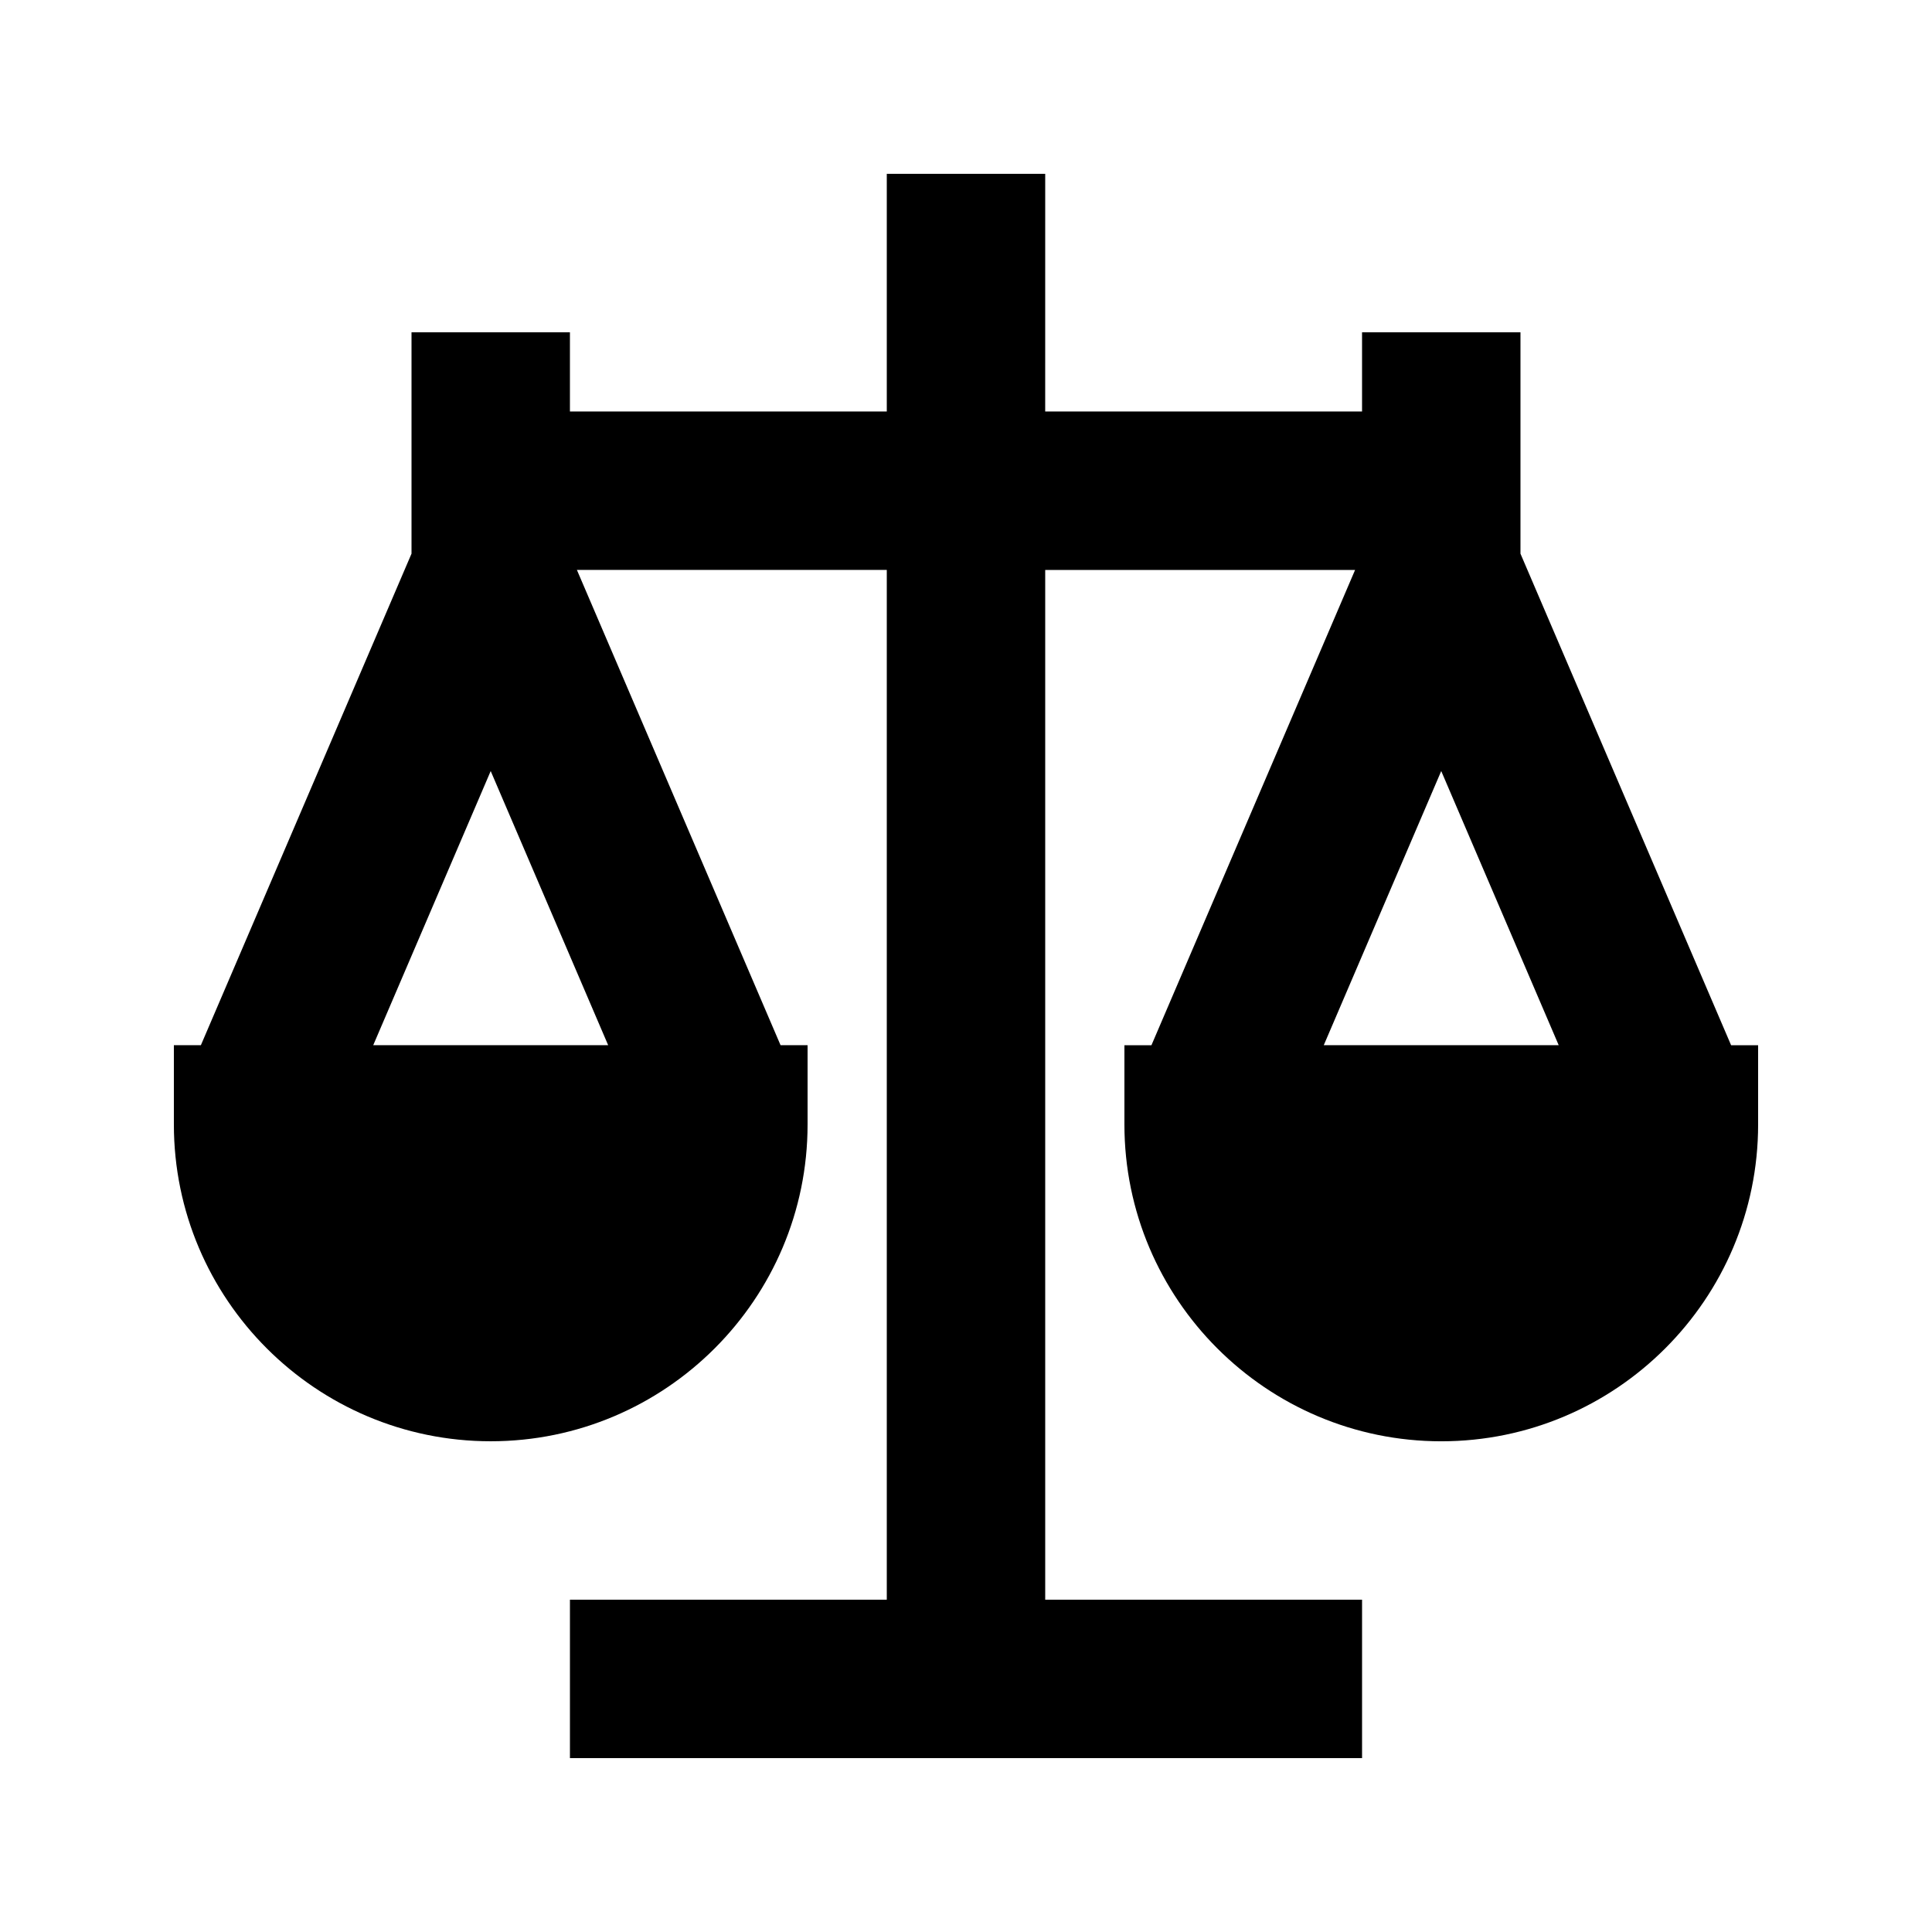 <?xml version="1.0" encoding="UTF-8"?>
<!-- Uploaded to: ICON Repo, www.iconrepo.com, Generator: ICON Repo Mixer Tools -->
<svg fill="#000000" width="800px" height="800px" version="1.1" viewBox="144 144 512 512" xmlns="http://www.w3.org/2000/svg">
 <path d="m546.94 290.73v-58.672h-41.984v20.992h-83.969l0.004-62.977h-41.984v62.977h-83.969v-20.992h-41.984v58.672l-55.82 130.26h-7.156v20.992c0 46.309 37.66 83.969 83.969 83.969s83.969-37.66 83.969-83.969v-20.992h-7.16l-53.969-125.95h82.121v272.9l-83.969-0.004v41.984h209.92v-41.984h-83.969v-272.89h82.121l-53.969 125.95h-7.16v20.992c0 46.309 37.66 83.969 83.969 83.969s83.969-37.66 83.969-83.969v-20.992h-7.16zm-241.77 130.26h-62.262l31.133-72.656zm189.64 0 31.129-72.656 31.133 72.656z"/>
</svg>